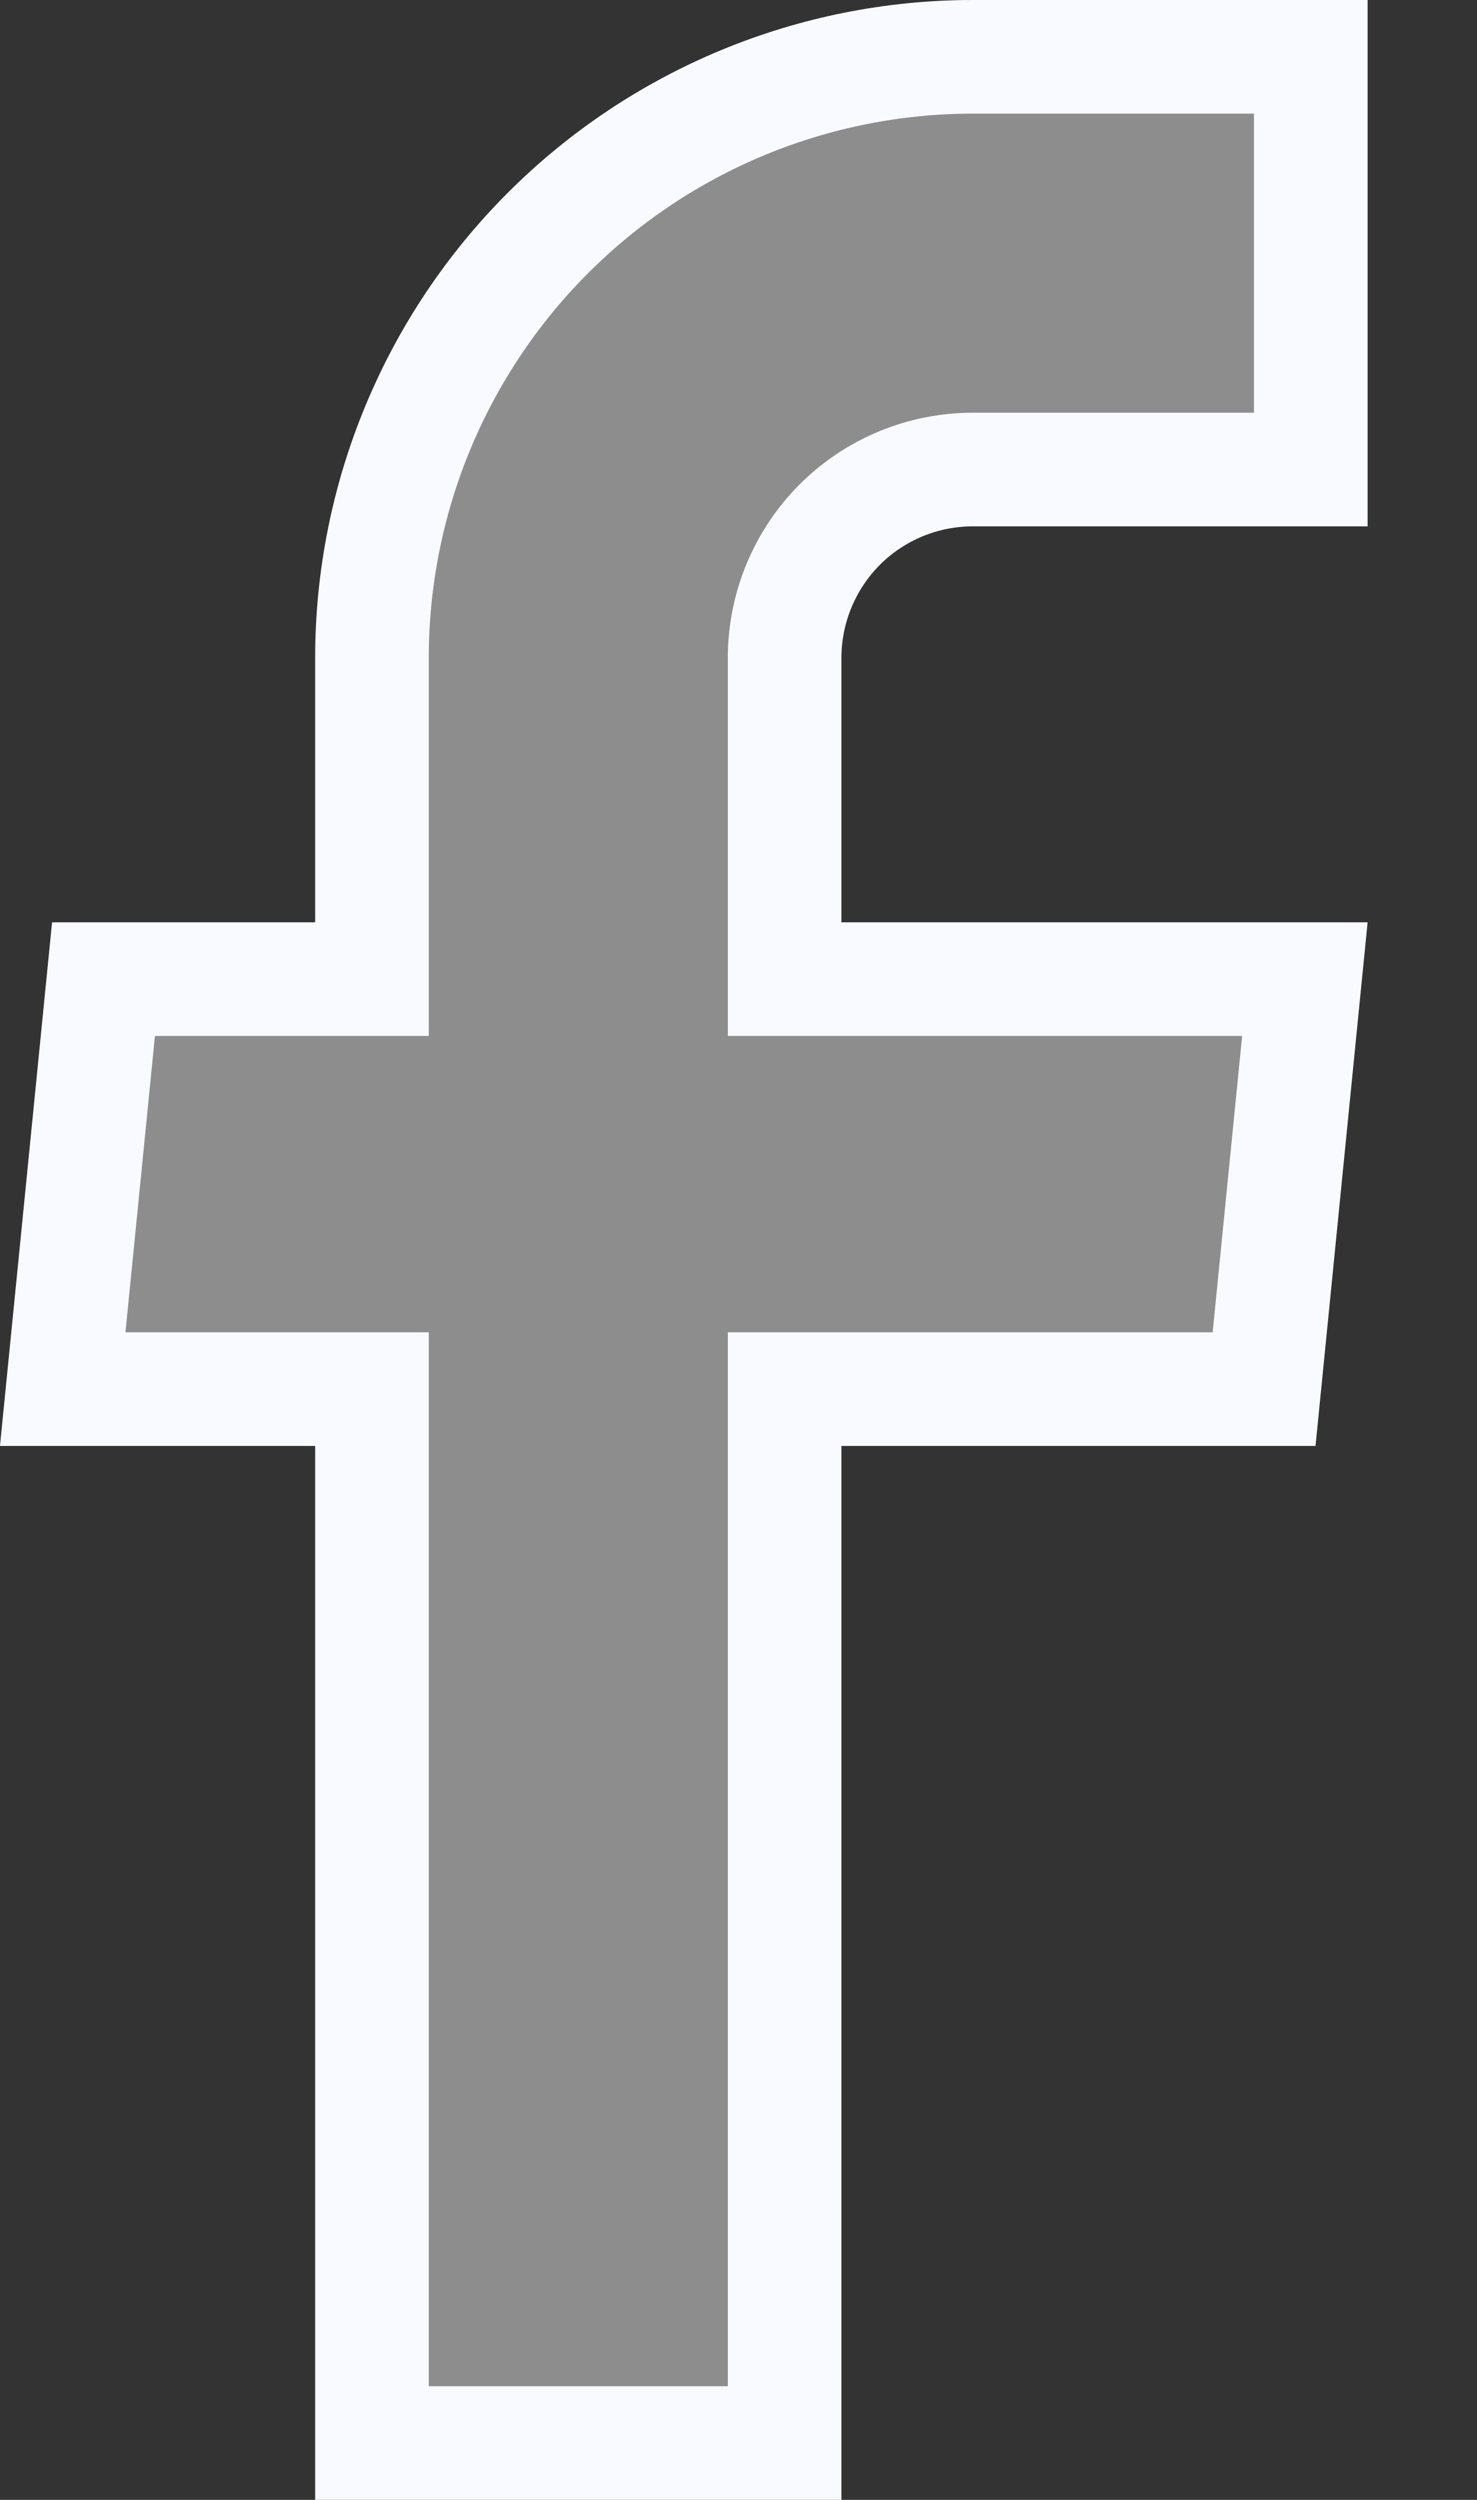 <svg width="13" height="22" viewBox="0 0 13 22" fill="none" xmlns="http://www.w3.org/2000/svg">
<rect x="0" y="0" width="13" height="22" fill="#333333" stroke="none"/>
<path d="M7.406 12.225H6.906V12.725V21.5H3.274V12.725V12.225H2.774H0.552L0.911 8.617H2.774H3.274V8.117V5.789C3.274 4.387 3.832 3.041 4.824 2.049C5.816 1.057 7.161 0.5 8.564 0.5H11.537V4.132H8.564C8.124 4.132 7.702 4.306 7.391 4.617C7.081 4.928 6.906 5.35 6.906 5.789V8.117V8.617H7.406H11.485L11.126 12.225H7.406Z" fill="white" fill-opacity="0.44" stroke="#F9FAFF"/>
</svg>
